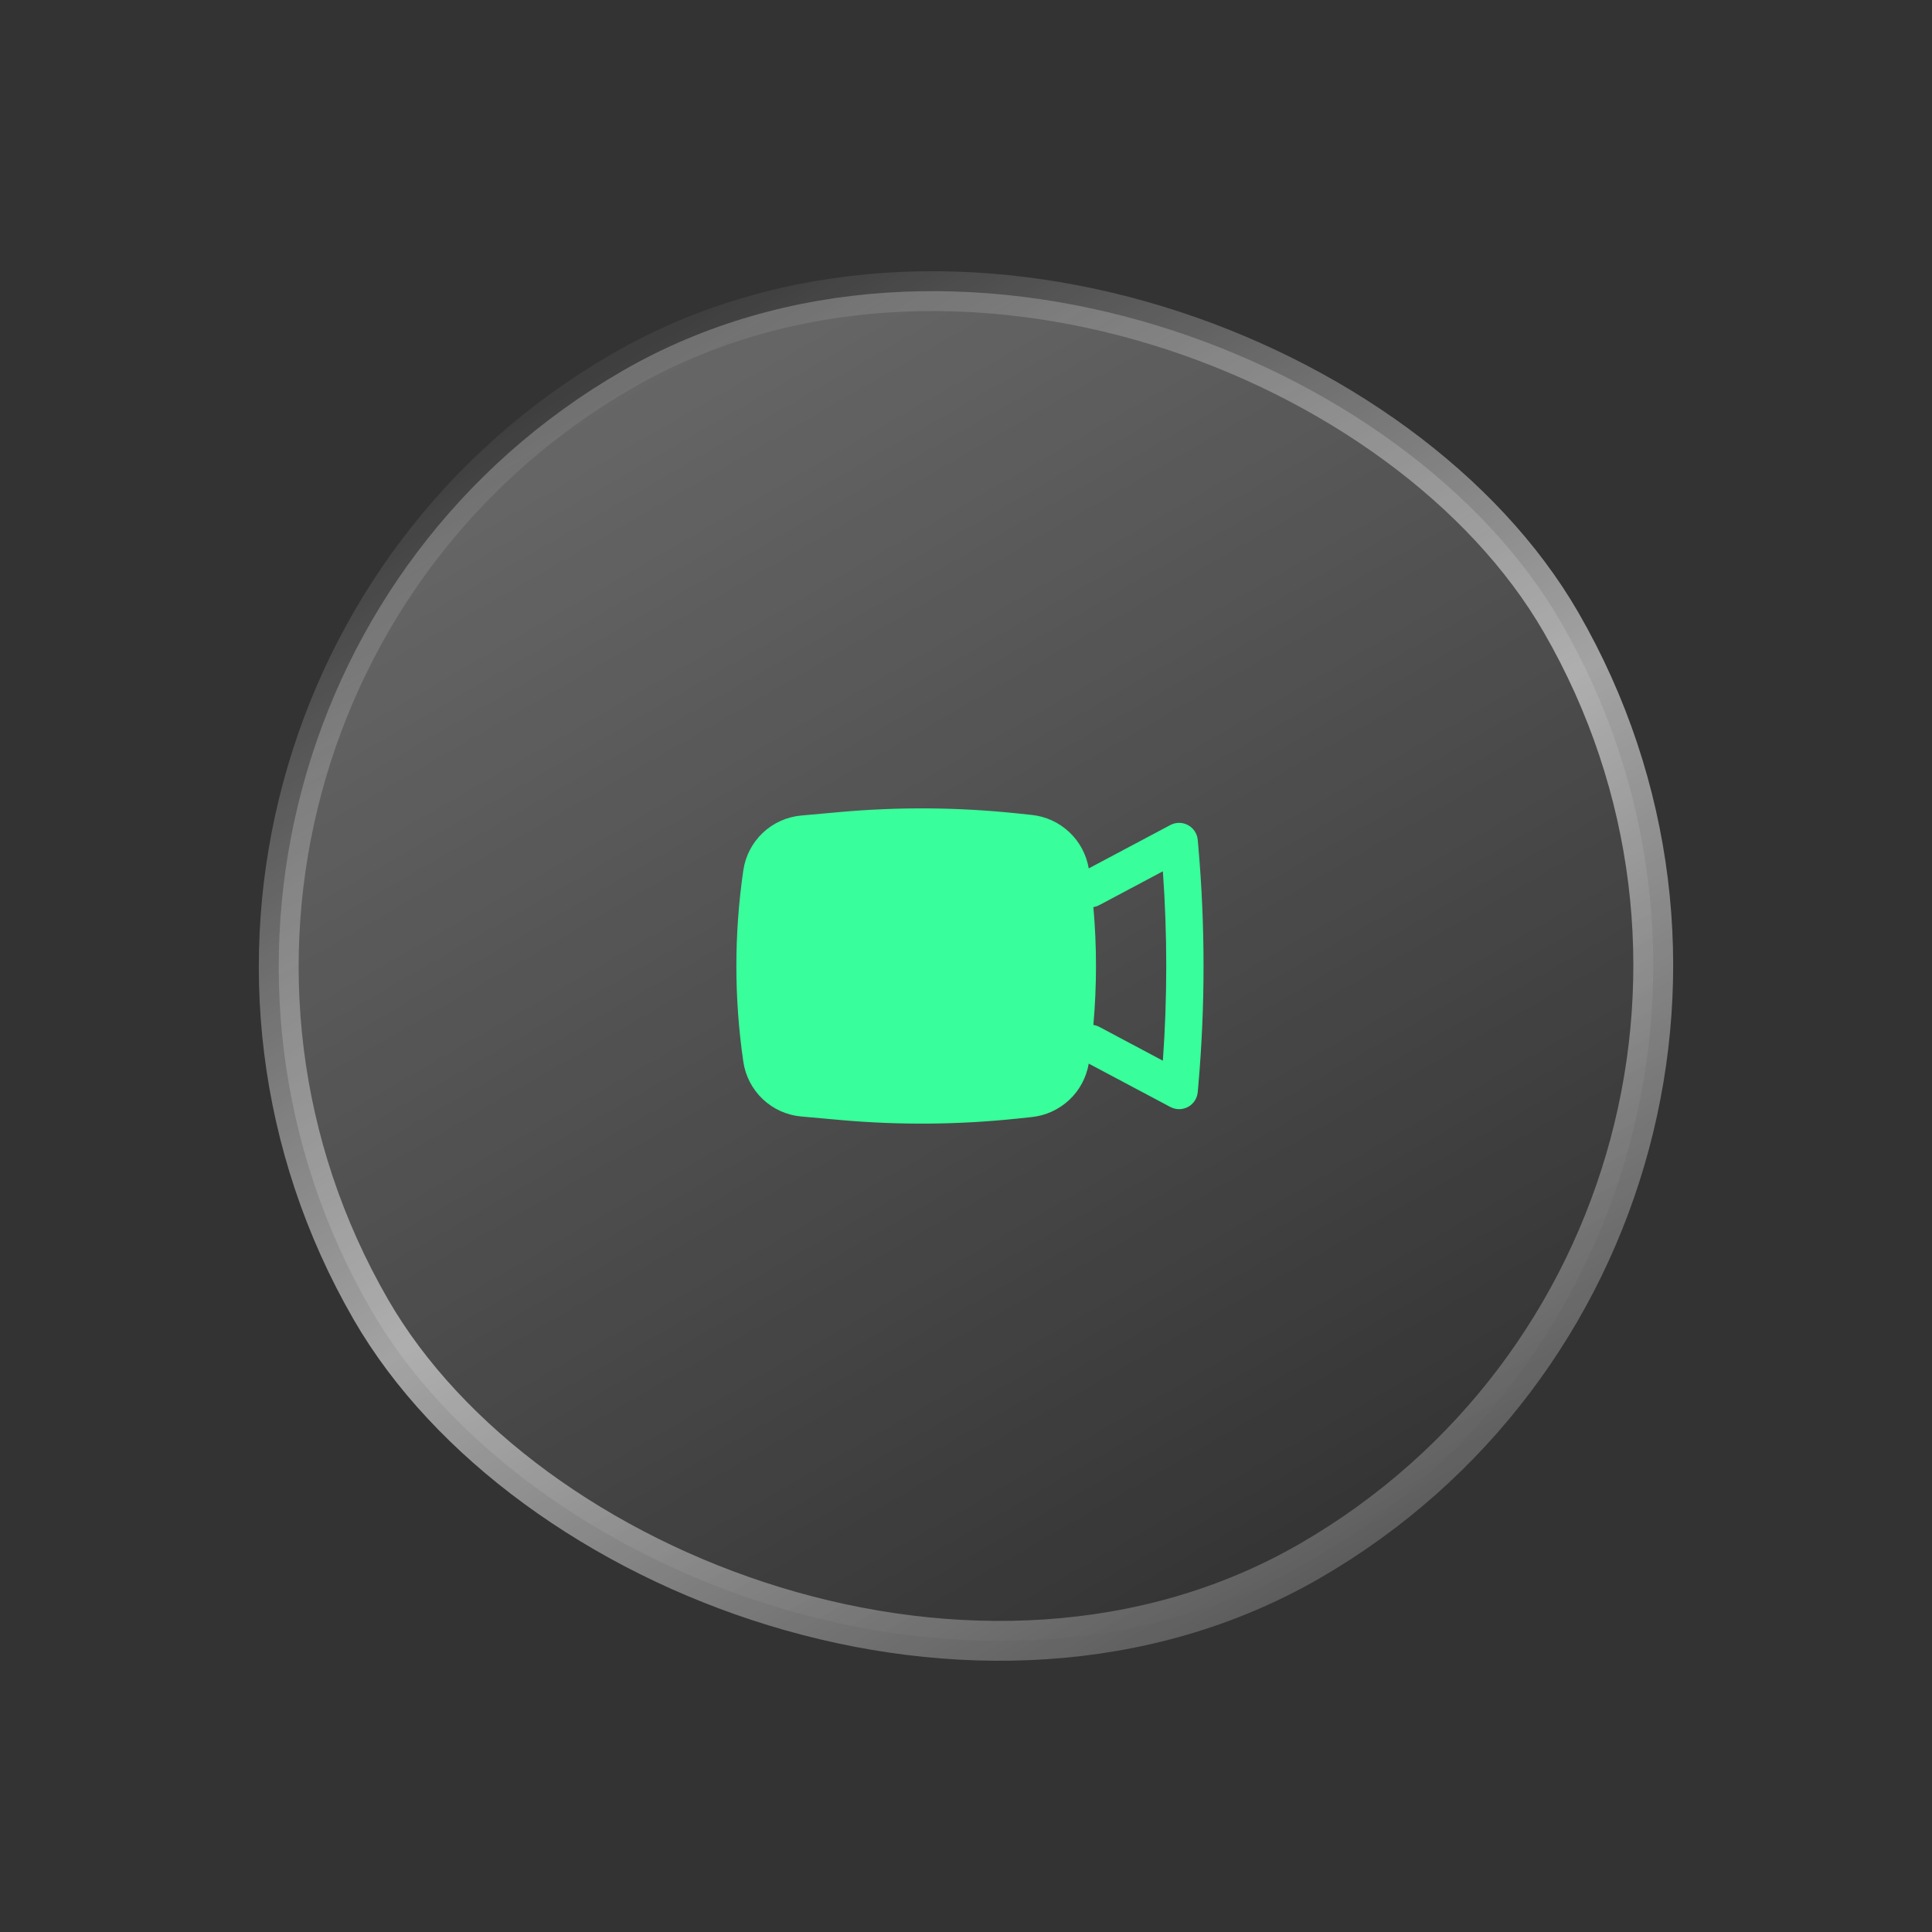 <svg width="97" height="97" viewBox="0 0 97 97" fill="none" xmlns="http://www.w3.org/2000/svg">
<rect x="0" y="0" width="97" height="97" fill="#333333" stroke="none"/>
<rect x="1.372" y="35.872" width="69" height="69" rx="34.5" transform="rotate(-30 1.372 35.872)" fill="url(#paint0_linear_246_3208)" fill-opacity="0.5"/>
<rect x="1.372" y="35.872" width="69" height="69" rx="34.5" transform="rotate(-30 1.372 35.872)" stroke="url(#paint1_linear_246_3208)" stroke-width="2"/>
<path fill-rule="evenodd" clip-rule="evenodd" d="M42.207 40.767C45.149 40.505 48.107 40.528 51.045 40.836L51.805 40.916C52.509 40.99 53.169 41.293 53.685 41.778C54.201 42.262 54.544 42.902 54.662 43.6L58.761 41.422C58.898 41.35 59.05 41.312 59.205 41.313C59.36 41.314 59.512 41.353 59.648 41.427C59.785 41.501 59.9 41.607 59.985 41.736C60.07 41.866 60.121 42.014 60.135 42.169L60.166 42.523C60.513 46.5 60.513 50.5 60.166 54.477L60.135 54.833C60.121 54.987 60.07 55.135 59.985 55.265C59.9 55.394 59.784 55.501 59.648 55.575C59.511 55.648 59.359 55.687 59.204 55.688C59.049 55.688 58.897 55.65 58.76 55.578L54.662 53.401C54.544 54.099 54.2 54.739 53.684 55.223C53.168 55.707 52.508 56.01 51.804 56.084L51.044 56.164C48.106 56.472 45.147 56.495 42.206 56.233L40.23 56.056C39.506 55.992 38.825 55.685 38.297 55.186C37.769 54.687 37.425 54.024 37.32 53.305C36.855 50.119 36.855 46.882 37.32 43.696C37.425 42.977 37.769 42.315 38.297 41.815C38.825 41.316 39.506 41.01 40.23 40.945L42.207 40.767ZM54.895 51.459C54.998 51.476 55.097 51.508 55.19 51.556L58.384 53.254C58.611 50.089 58.611 46.911 58.384 43.746L55.19 45.444C55.097 45.492 54.998 45.525 54.895 45.542C55.07 47.511 55.07 49.49 54.895 51.459Z" fill="#38FF9B"/>
<defs>
<linearGradient id="paint0_linear_246_3208" x1="35.506" y1="35.506" x2="35.506" y2="106.506" gradientUnits="userSpaceOnUse">
<stop stop-color="white" stop-opacity="0.51"/>
<stop offset="1" stop-color="white" stop-opacity="0"/>
</linearGradient>
<linearGradient id="paint1_linear_246_3208" x1="35.506" y1="35.506" x2="35.506" y2="106.506" gradientUnits="userSpaceOnUse">
<stop stop-color="white" stop-opacity="0.06"/>
<stop offset="0.528" stop-color="white" stop-opacity="0.55"/>
<stop offset="1" stop-color="white" stop-opacity="0.2"/>
</linearGradient>
</defs>
</svg>
